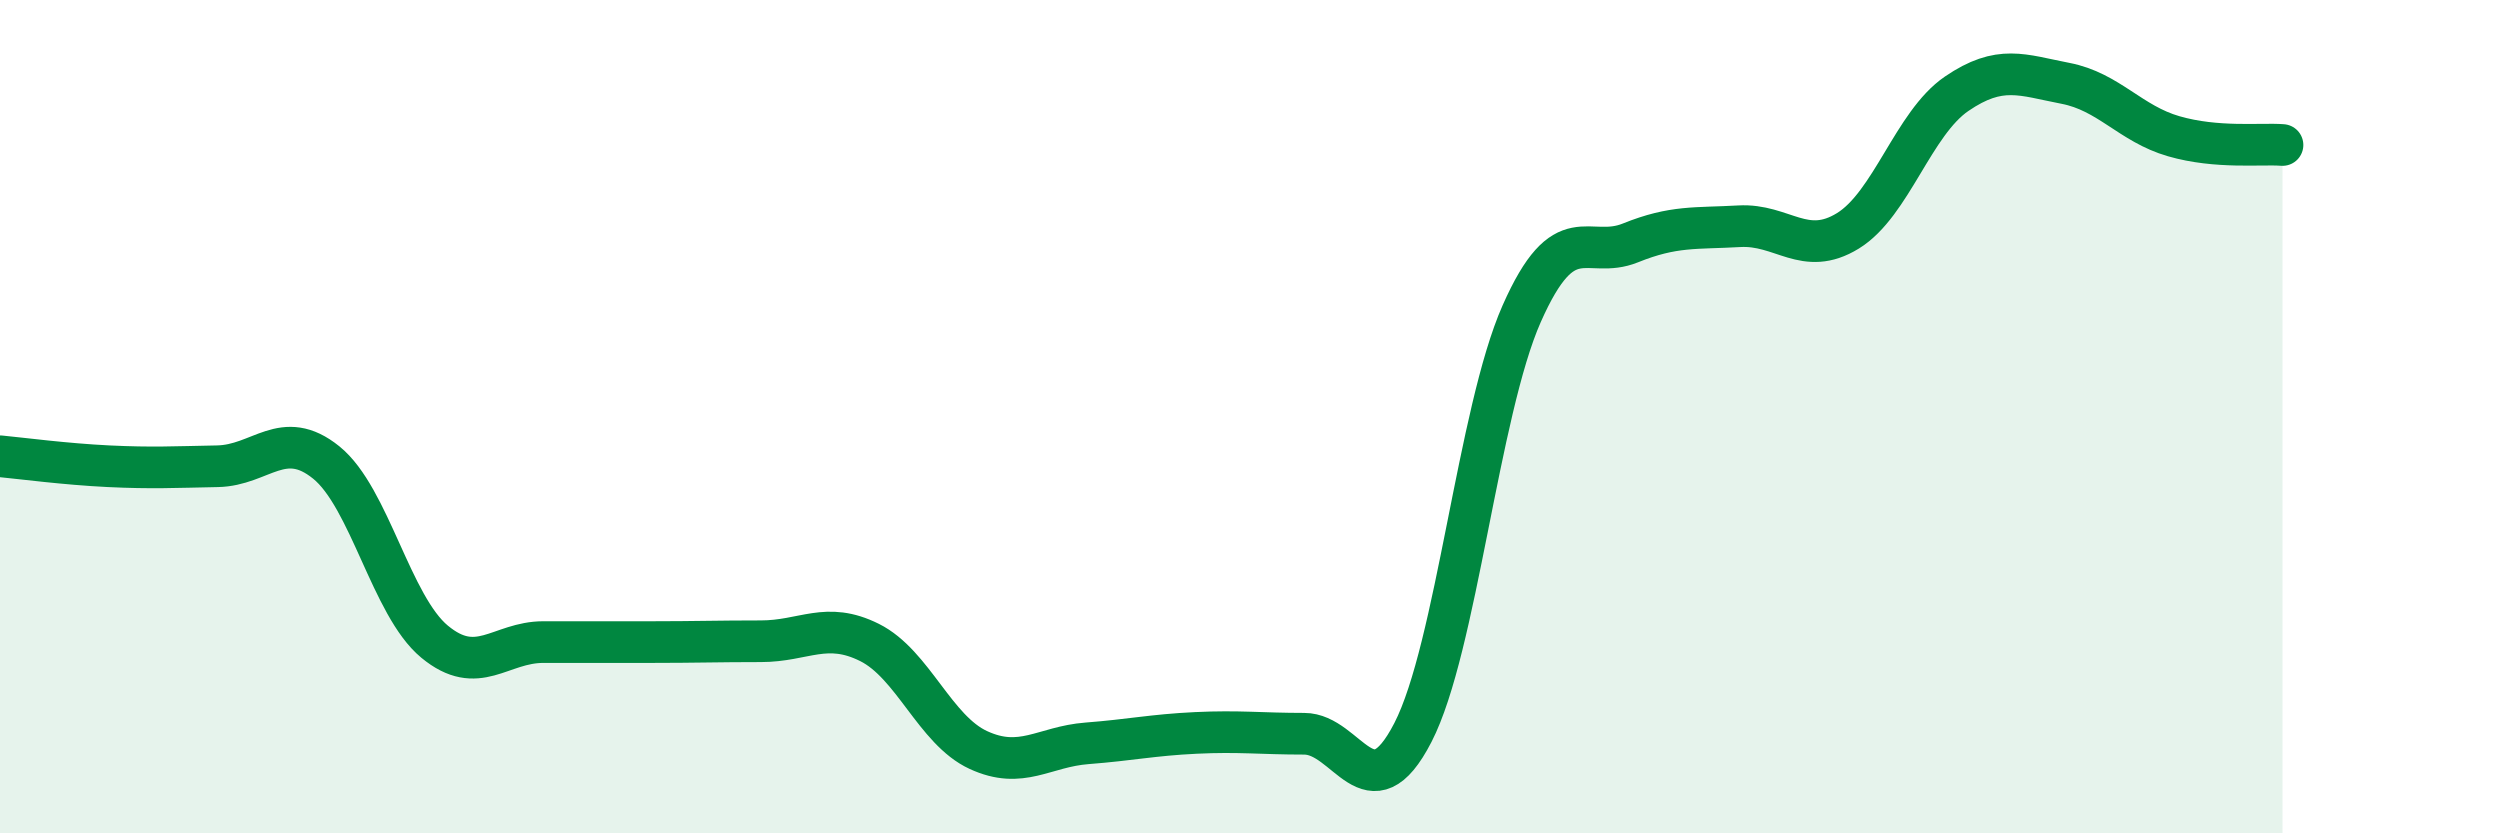 
    <svg width="60" height="20" viewBox="0 0 60 20" xmlns="http://www.w3.org/2000/svg">
      <path
        d="M 0,10.95 C 0.52,11 1.57,11.14 2.61,11.19 C 3.65,11.24 4.18,11.21 5.22,11.19 C 6.26,11.17 6.79,10.26 7.83,11.1 C 8.87,11.94 9.39,14.54 10.43,15.4 C 11.47,16.26 12,15.41 13.04,15.41 C 14.08,15.41 14.61,15.41 15.65,15.41 C 16.69,15.41 17.22,15.39 18.26,15.39 C 19.3,15.39 19.83,14.9 20.87,15.42 C 21.91,15.94 22.44,17.52 23.48,18 C 24.52,18.48 25.05,17.92 26.09,17.84 C 27.13,17.76 27.66,17.64 28.7,17.59 C 29.74,17.54 30.26,17.61 31.3,17.61 C 32.34,17.61 32.87,19.6 33.91,17.58 C 34.95,15.56 35.48,9.88 36.52,7.53 C 37.56,5.18 38.09,6.25 39.13,5.83 C 40.17,5.41 40.7,5.49 41.74,5.43 C 42.78,5.37 43.31,6.18 44.35,5.54 C 45.39,4.9 45.92,2.96 46.96,2.25 C 48,1.54 48.53,1.8 49.57,2 C 50.61,2.2 51.13,2.97 52.17,3.27 C 53.21,3.57 54.26,3.44 54.78,3.48L54.78 20L0 20Z"
        fill="#008740"
        opacity="0.1"
        stroke-linecap="round"
        stroke-linejoin="round"
      />
      <path
        d="M 0,10.95 C 0.52,11 1.57,11.14 2.61,11.19 C 3.65,11.24 4.18,11.21 5.22,11.19 C 6.26,11.17 6.79,10.26 7.83,11.1 C 8.87,11.94 9.39,14.54 10.43,15.4 C 11.47,16.26 12,15.41 13.04,15.41 C 14.08,15.41 14.61,15.41 15.65,15.41 C 16.69,15.41 17.22,15.39 18.26,15.39 C 19.3,15.39 19.83,14.9 20.87,15.42 C 21.91,15.94 22.44,17.52 23.48,18 C 24.52,18.48 25.05,17.92 26.09,17.84 C 27.13,17.76 27.66,17.64 28.7,17.59 C 29.74,17.54 30.26,17.61 31.3,17.61 C 32.34,17.61 32.87,19.6 33.91,17.58 C 34.95,15.56 35.48,9.88 36.52,7.53 C 37.56,5.18 38.09,6.25 39.13,5.83 C 40.17,5.41 40.7,5.49 41.74,5.43 C 42.78,5.37 43.31,6.18 44.35,5.54 C 45.39,4.9 45.92,2.96 46.96,2.25 C 48,1.54 48.53,1.8 49.57,2 C 50.61,2.2 51.13,2.97 52.17,3.27 C 53.21,3.57 54.26,3.44 54.78,3.48"
        stroke="#008740"
        stroke-width="1"
        fill="none"
        stroke-linecap="round"
        stroke-linejoin="round"
      />
    </svg>
  